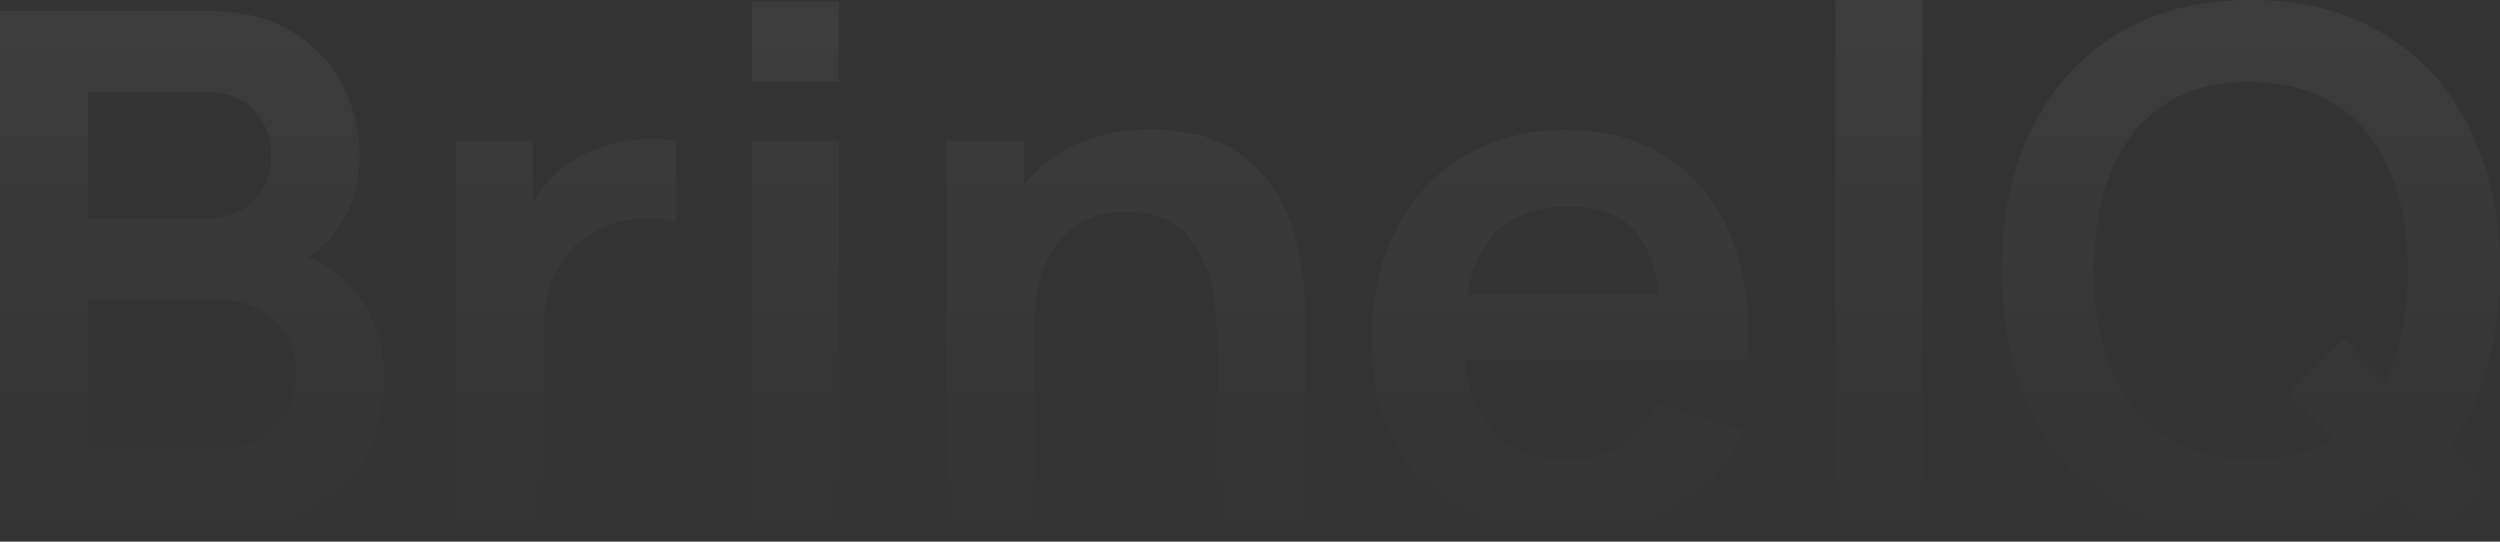 <svg width="1440" height="312" viewBox="0 0 1440 312" fill="none" xmlns="http://www.w3.org/2000/svg">
<rect x="0" y="0" width="1440" height="312" fill="#333333" stroke="none"/>
<path d="M0 305.76V6.24H118.853C139.113 6.24 155.695 10.331 168.6 18.512C181.644 26.555 191.288 36.885 197.533 49.504C203.916 62.123 207.108 75.157 207.108 88.608C207.108 105.109 203.153 119.115 195.243 130.624C187.472 142.133 176.857 149.899 163.397 153.92V143.52C182.269 147.819 196.562 156.763 206.275 170.352C216.127 183.941 221.054 199.403 221.054 216.736C221.054 234.485 217.654 250.016 210.854 263.328C204.055 276.64 193.925 287.04 180.465 294.528C167.143 302.016 150.63 305.76 130.925 305.76H0ZM50.788 258.544H124.681C133.423 258.544 141.263 256.811 148.202 253.344C155.14 249.739 160.552 244.747 164.437 238.368C168.461 231.851 170.474 224.155 170.474 215.28C170.474 207.237 168.739 200.027 165.27 193.648C161.801 187.269 156.736 182.208 150.075 178.464C143.414 174.581 135.435 172.64 126.138 172.64H50.788V258.544ZM50.788 125.84H118.228C125.444 125.84 131.897 124.453 137.586 121.68C143.276 118.907 147.785 114.816 151.116 109.408C154.446 104 156.111 97.344 156.111 89.44C156.111 79.04 152.781 70.373 146.12 63.44C139.459 56.507 130.162 53.04 118.228 53.04H50.788V125.84Z" fill="url(#paint0_linear_286_5)"/>
<path d="M262.625 305.76V81.12H306.96V135.824L301.549 128.752C304.324 121.264 308.001 114.469 312.58 108.368C317.298 102.128 322.918 96.997 329.44 92.976C334.991 89.232 341.097 86.32 347.757 84.24C354.557 82.021 361.495 80.704 368.572 80.288C375.649 79.733 382.518 80.011 389.179 81.12V127.92C382.518 125.979 374.817 125.355 366.075 126.048C357.471 126.741 349.7 129.168 342.762 133.328C335.824 137.072 330.134 141.856 325.694 147.68C321.392 153.504 318.2 160.16 316.119 167.648C314.037 174.997 312.997 182.971 312.997 191.568V305.76H262.625Z" fill="url(#paint1_linear_286_5)"/>
<path d="M433.063 47.008V1.04H483.226V47.008H433.063ZM433.063 305.76V81.12H483.226V305.76H433.063Z" fill="url(#paint2_linear_286_5)"/>
<path d="M701.063 305.76V197.6C701.063 190.528 700.578 182.693 699.606 174.096C698.635 165.499 696.345 157.248 692.737 149.344C689.268 141.301 683.995 134.715 676.918 129.584C669.98 124.453 660.544 121.888 648.61 121.888C642.227 121.888 635.913 122.928 629.669 125.008C623.424 127.088 617.735 130.693 612.6 135.824C607.605 140.816 603.581 147.749 600.528 156.624C597.475 165.36 595.948 176.592 595.948 190.32L566.183 177.632C566.183 158.496 569.86 141.163 577.215 125.632C584.708 110.101 595.671 97.76 610.103 88.608C624.534 79.317 642.296 74.672 663.389 74.672C680.04 74.672 693.778 77.445 704.602 82.992C715.426 88.539 724.029 95.611 730.412 104.208C736.796 112.805 741.514 121.957 744.566 131.664C747.619 141.371 749.562 150.592 750.395 159.328C751.366 167.925 751.852 174.928 751.852 180.336V305.76H701.063ZM545.16 305.76V81.12H589.912V150.8H595.948V305.76H545.16Z" fill="url(#paint3_linear_286_5)"/>
<path d="M904.711 312C881.953 312 861.971 307.077 844.764 297.232C827.557 287.387 814.097 273.728 804.383 256.256C794.808 238.784 790.021 218.677 790.021 195.936C790.021 171.392 794.739 150.107 804.175 132.08C813.611 113.915 826.724 99.84 843.515 89.856C860.306 79.872 879.733 74.88 901.797 74.88C925.109 74.88 944.883 80.357 961.119 91.312C977.493 102.128 989.635 117.451 997.545 137.28C1005.45 157.109 1008.44 180.475 1006.5 207.376H956.748V189.072C956.609 164.667 952.307 146.848 943.842 135.616C935.378 124.384 922.056 118.768 903.878 118.768C883.341 118.768 868.076 125.147 858.085 137.904C848.094 150.523 843.099 169.035 843.099 193.44C843.099 216.181 848.094 233.792 858.085 246.272C868.076 258.752 882.647 264.992 901.797 264.992C914.147 264.992 924.762 262.288 933.643 256.88C942.663 251.333 949.601 243.36 954.458 232.96L1004 247.936C995.394 268.181 982.072 283.92 964.033 295.152C946.132 306.384 926.358 312 904.711 312ZM827.279 207.376V169.52H981.934V207.376H827.279Z" fill="url(#paint4_linear_286_5)"/>
<path d="M1057.1 305.76V0H1107.27V305.76H1057.1Z" fill="url(#paint5_linear_286_5)"/>
<path d="M1404.2 312L1318.65 226.928L1350.08 195.52L1435.21 280.592L1404.2 312ZM1296.38 312C1266.4 312 1240.73 305.483 1219.36 292.448C1197.99 279.275 1181.55 260.971 1170.03 237.536C1158.65 214.101 1152.96 186.923 1152.96 156C1152.96 125.077 1158.65 97.899 1170.03 74.464C1181.55 51.029 1197.99 32.795 1219.36 19.76C1240.73 6.587 1266.4 0 1296.38 0C1326.35 0 1352.02 6.587 1373.39 19.76C1394.9 32.795 1411.34 51.029 1422.72 74.464C1434.24 97.899 1440 125.077 1440 156C1440 186.923 1434.24 214.101 1422.72 237.536C1411.34 260.971 1394.9 279.275 1373.39 292.448C1352.02 305.483 1326.35 312 1296.38 312ZM1296.38 264.784C1316.5 264.923 1333.22 260.485 1346.54 251.472C1360 242.459 1370.06 229.771 1376.72 213.408C1383.52 197.045 1386.92 177.909 1386.92 156C1386.92 134.091 1383.52 115.093 1376.72 99.008C1370.06 82.784 1360 70.165 1346.54 61.152C1333.22 52.139 1316.5 47.493 1296.38 47.216C1276.26 47.077 1259.54 51.515 1246.21 60.528C1232.89 69.541 1222.83 82.229 1216.03 98.592C1209.37 114.955 1206.04 134.091 1206.04 156C1206.04 177.909 1209.37 196.976 1216.03 213.2C1222.69 229.285 1232.68 241.835 1246.01 250.848C1259.47 259.861 1276.26 264.507 1296.38 264.784Z" fill="url(#paint6_linear_286_5)"/>
<defs>
<linearGradient id="paint0_linear_286_5" x1="720" y1="312" x2="720" y2="0" gradientUnits="userSpaceOnUse">
<stop stop-color="white" stop-opacity="0"/>
<stop offset="1" stop-color="white" stop-opacity="0.05"/>
</linearGradient>
<linearGradient id="paint1_linear_286_5" x1="720" y1="312" x2="720" y2="0" gradientUnits="userSpaceOnUse">
<stop stop-color="white" stop-opacity="0"/>
<stop offset="1" stop-color="white" stop-opacity="0.05"/>
</linearGradient>
<linearGradient id="paint2_linear_286_5" x1="720" y1="312" x2="720" y2="0" gradientUnits="userSpaceOnUse">
<stop stop-color="white" stop-opacity="0"/>
<stop offset="1" stop-color="white" stop-opacity="0.05"/>
</linearGradient>
<linearGradient id="paint3_linear_286_5" x1="720" y1="312" x2="720" y2="0" gradientUnits="userSpaceOnUse">
<stop stop-color="white" stop-opacity="0"/>
<stop offset="1" stop-color="white" stop-opacity="0.05"/>
</linearGradient>
<linearGradient id="paint4_linear_286_5" x1="720" y1="312" x2="720" y2="0" gradientUnits="userSpaceOnUse">
<stop stop-color="white" stop-opacity="0"/>
<stop offset="1" stop-color="white" stop-opacity="0.05"/>
</linearGradient>
<linearGradient id="paint5_linear_286_5" x1="720" y1="312" x2="720" y2="0" gradientUnits="userSpaceOnUse">
<stop stop-color="white" stop-opacity="0"/>
<stop offset="1" stop-color="white" stop-opacity="0.05"/>
</linearGradient>
<linearGradient id="paint6_linear_286_5" x1="720" y1="312" x2="720" y2="0" gradientUnits="userSpaceOnUse">
<stop stop-color="white" stop-opacity="0"/>
<stop offset="1" stop-color="white" stop-opacity="0.05"/>
</linearGradient>
</defs>
</svg>
